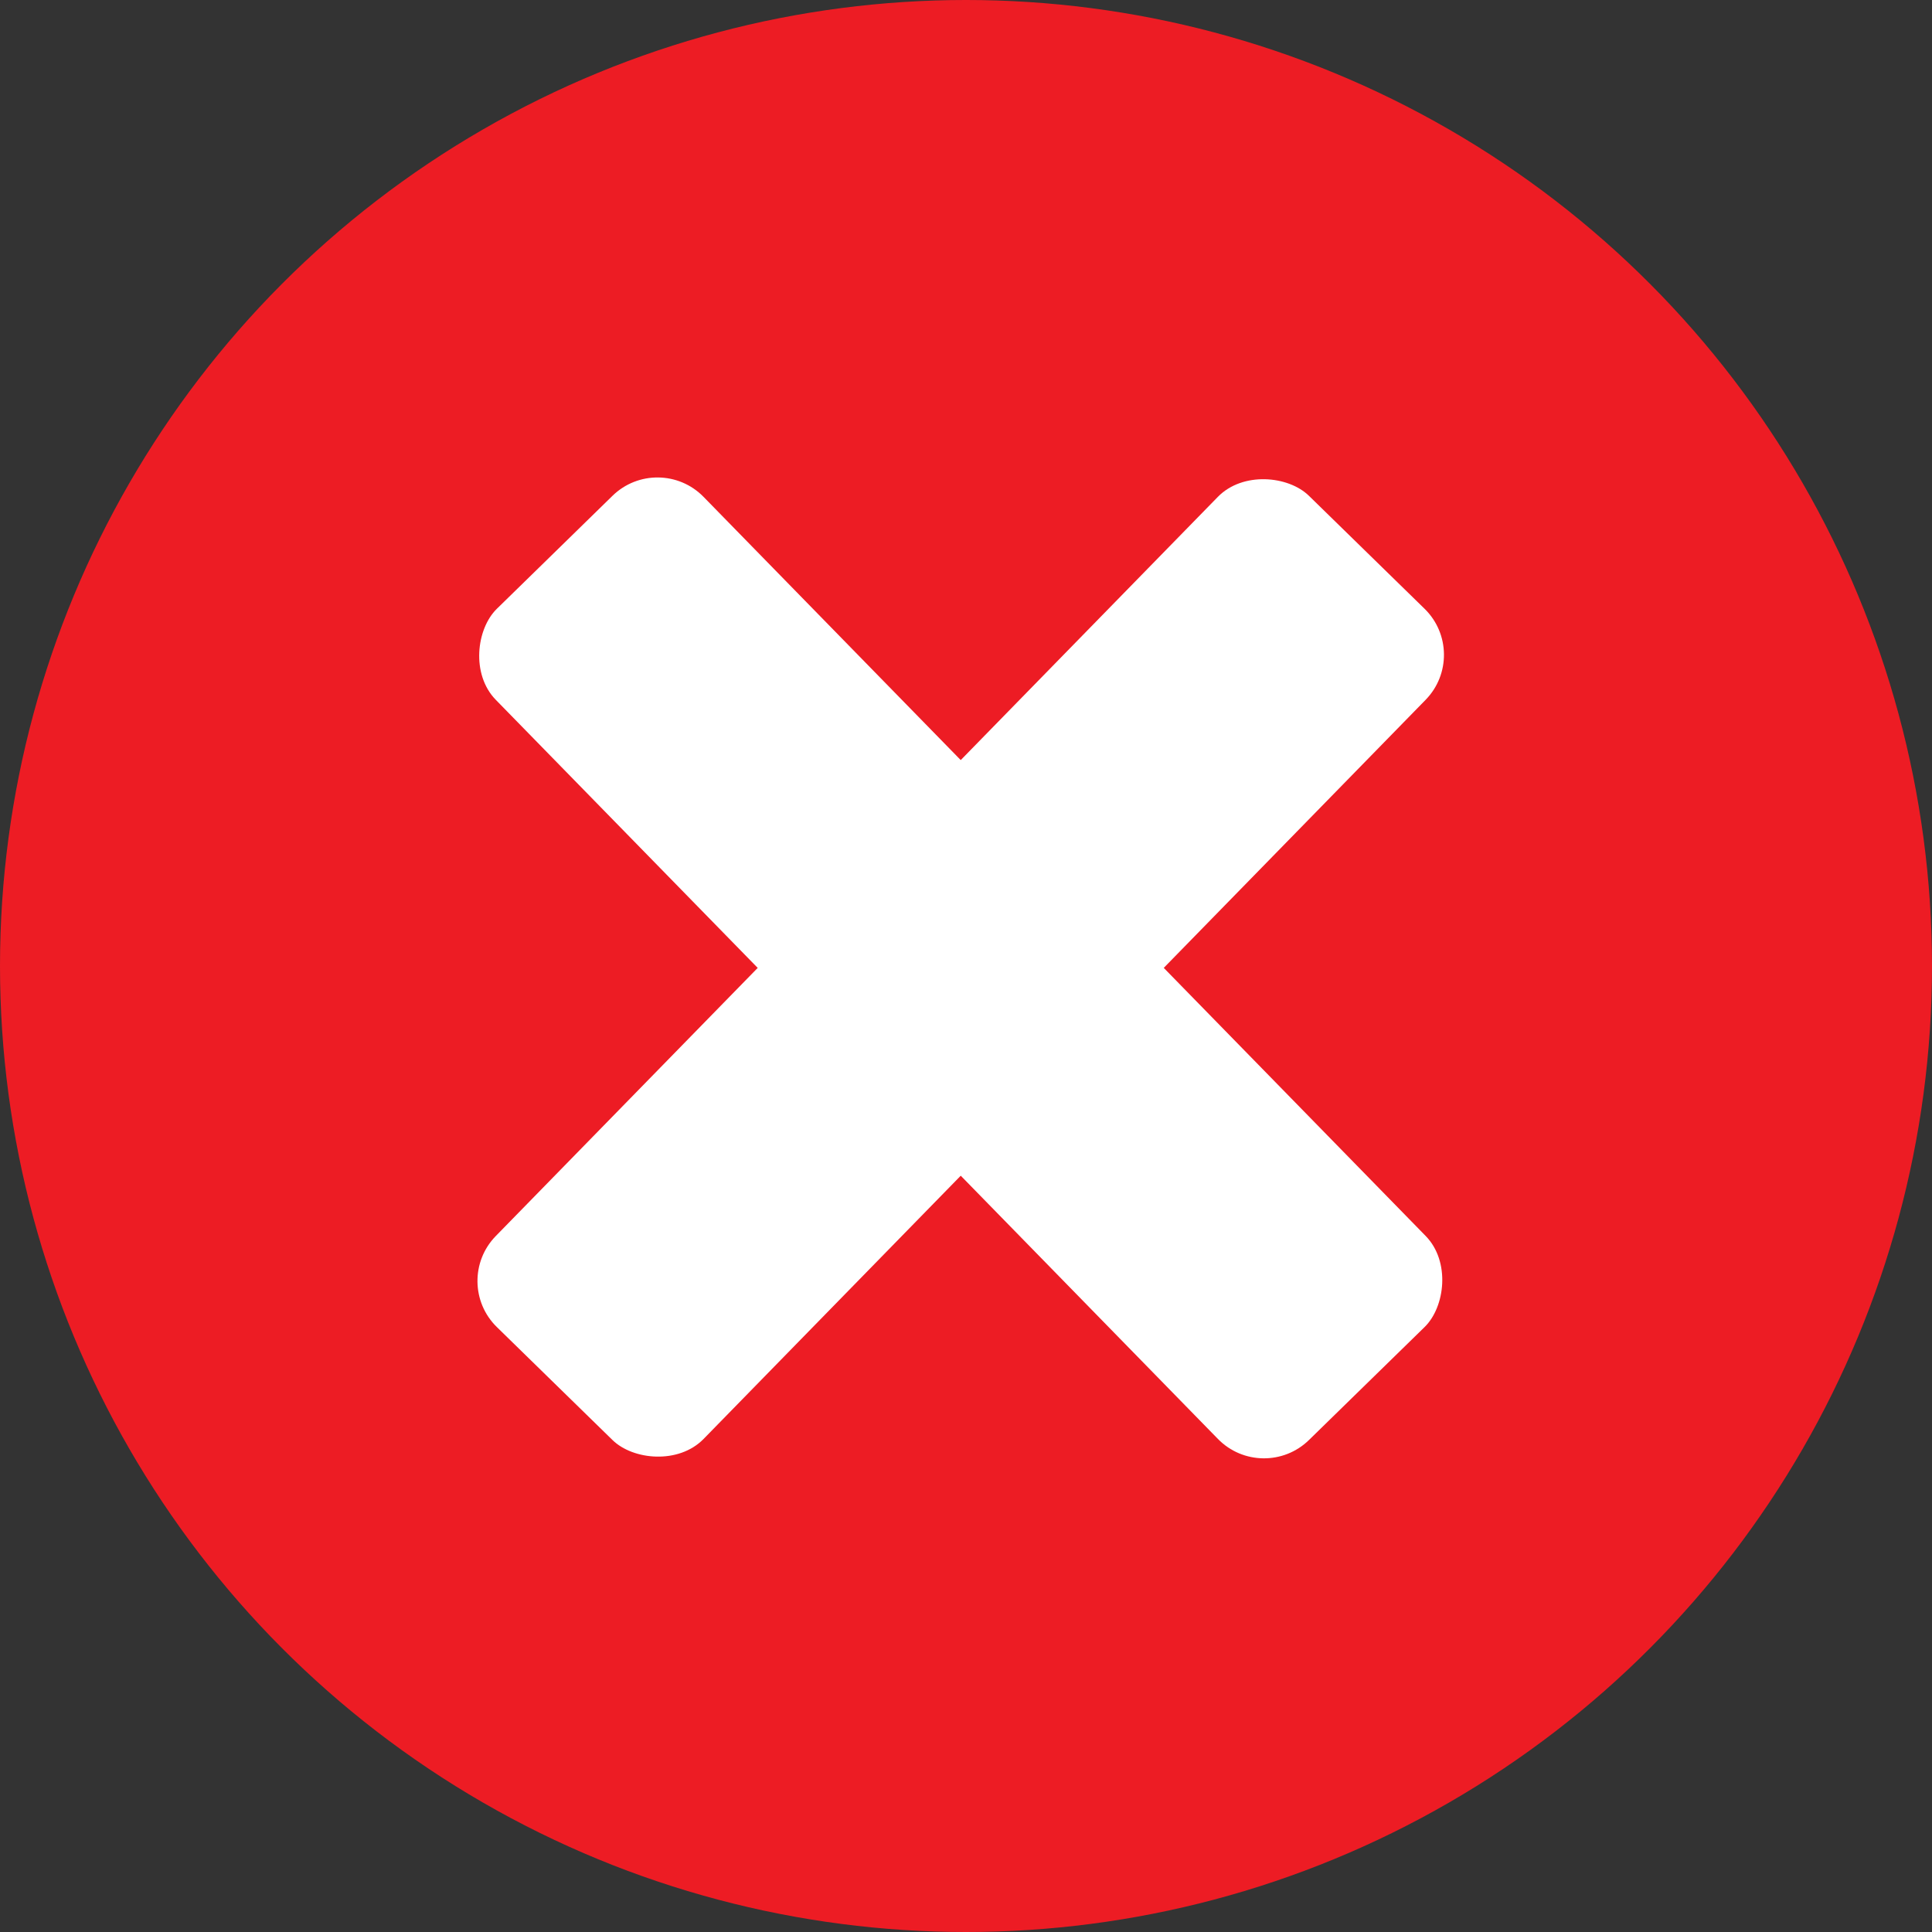<svg width="30" height="30" viewBox="0 0 30 30" fill="none" xmlns="http://www.w3.org/2000/svg">
<rect x="0" y="0" width="30" height="30" fill="#333333" stroke="none"/>
<circle cx="15" cy="15" r="15" fill="#ED1C24"/>
<rect x="10.226" y="7" width="18.045" height="4.51" rx="1" transform="rotate(45.666 10.226 7)" fill="white"/>
<rect x="7" y="19.908" width="18.045" height="4.51" rx="1" transform="rotate(-45.67 7 19.908)" fill="white"/>
</svg>

